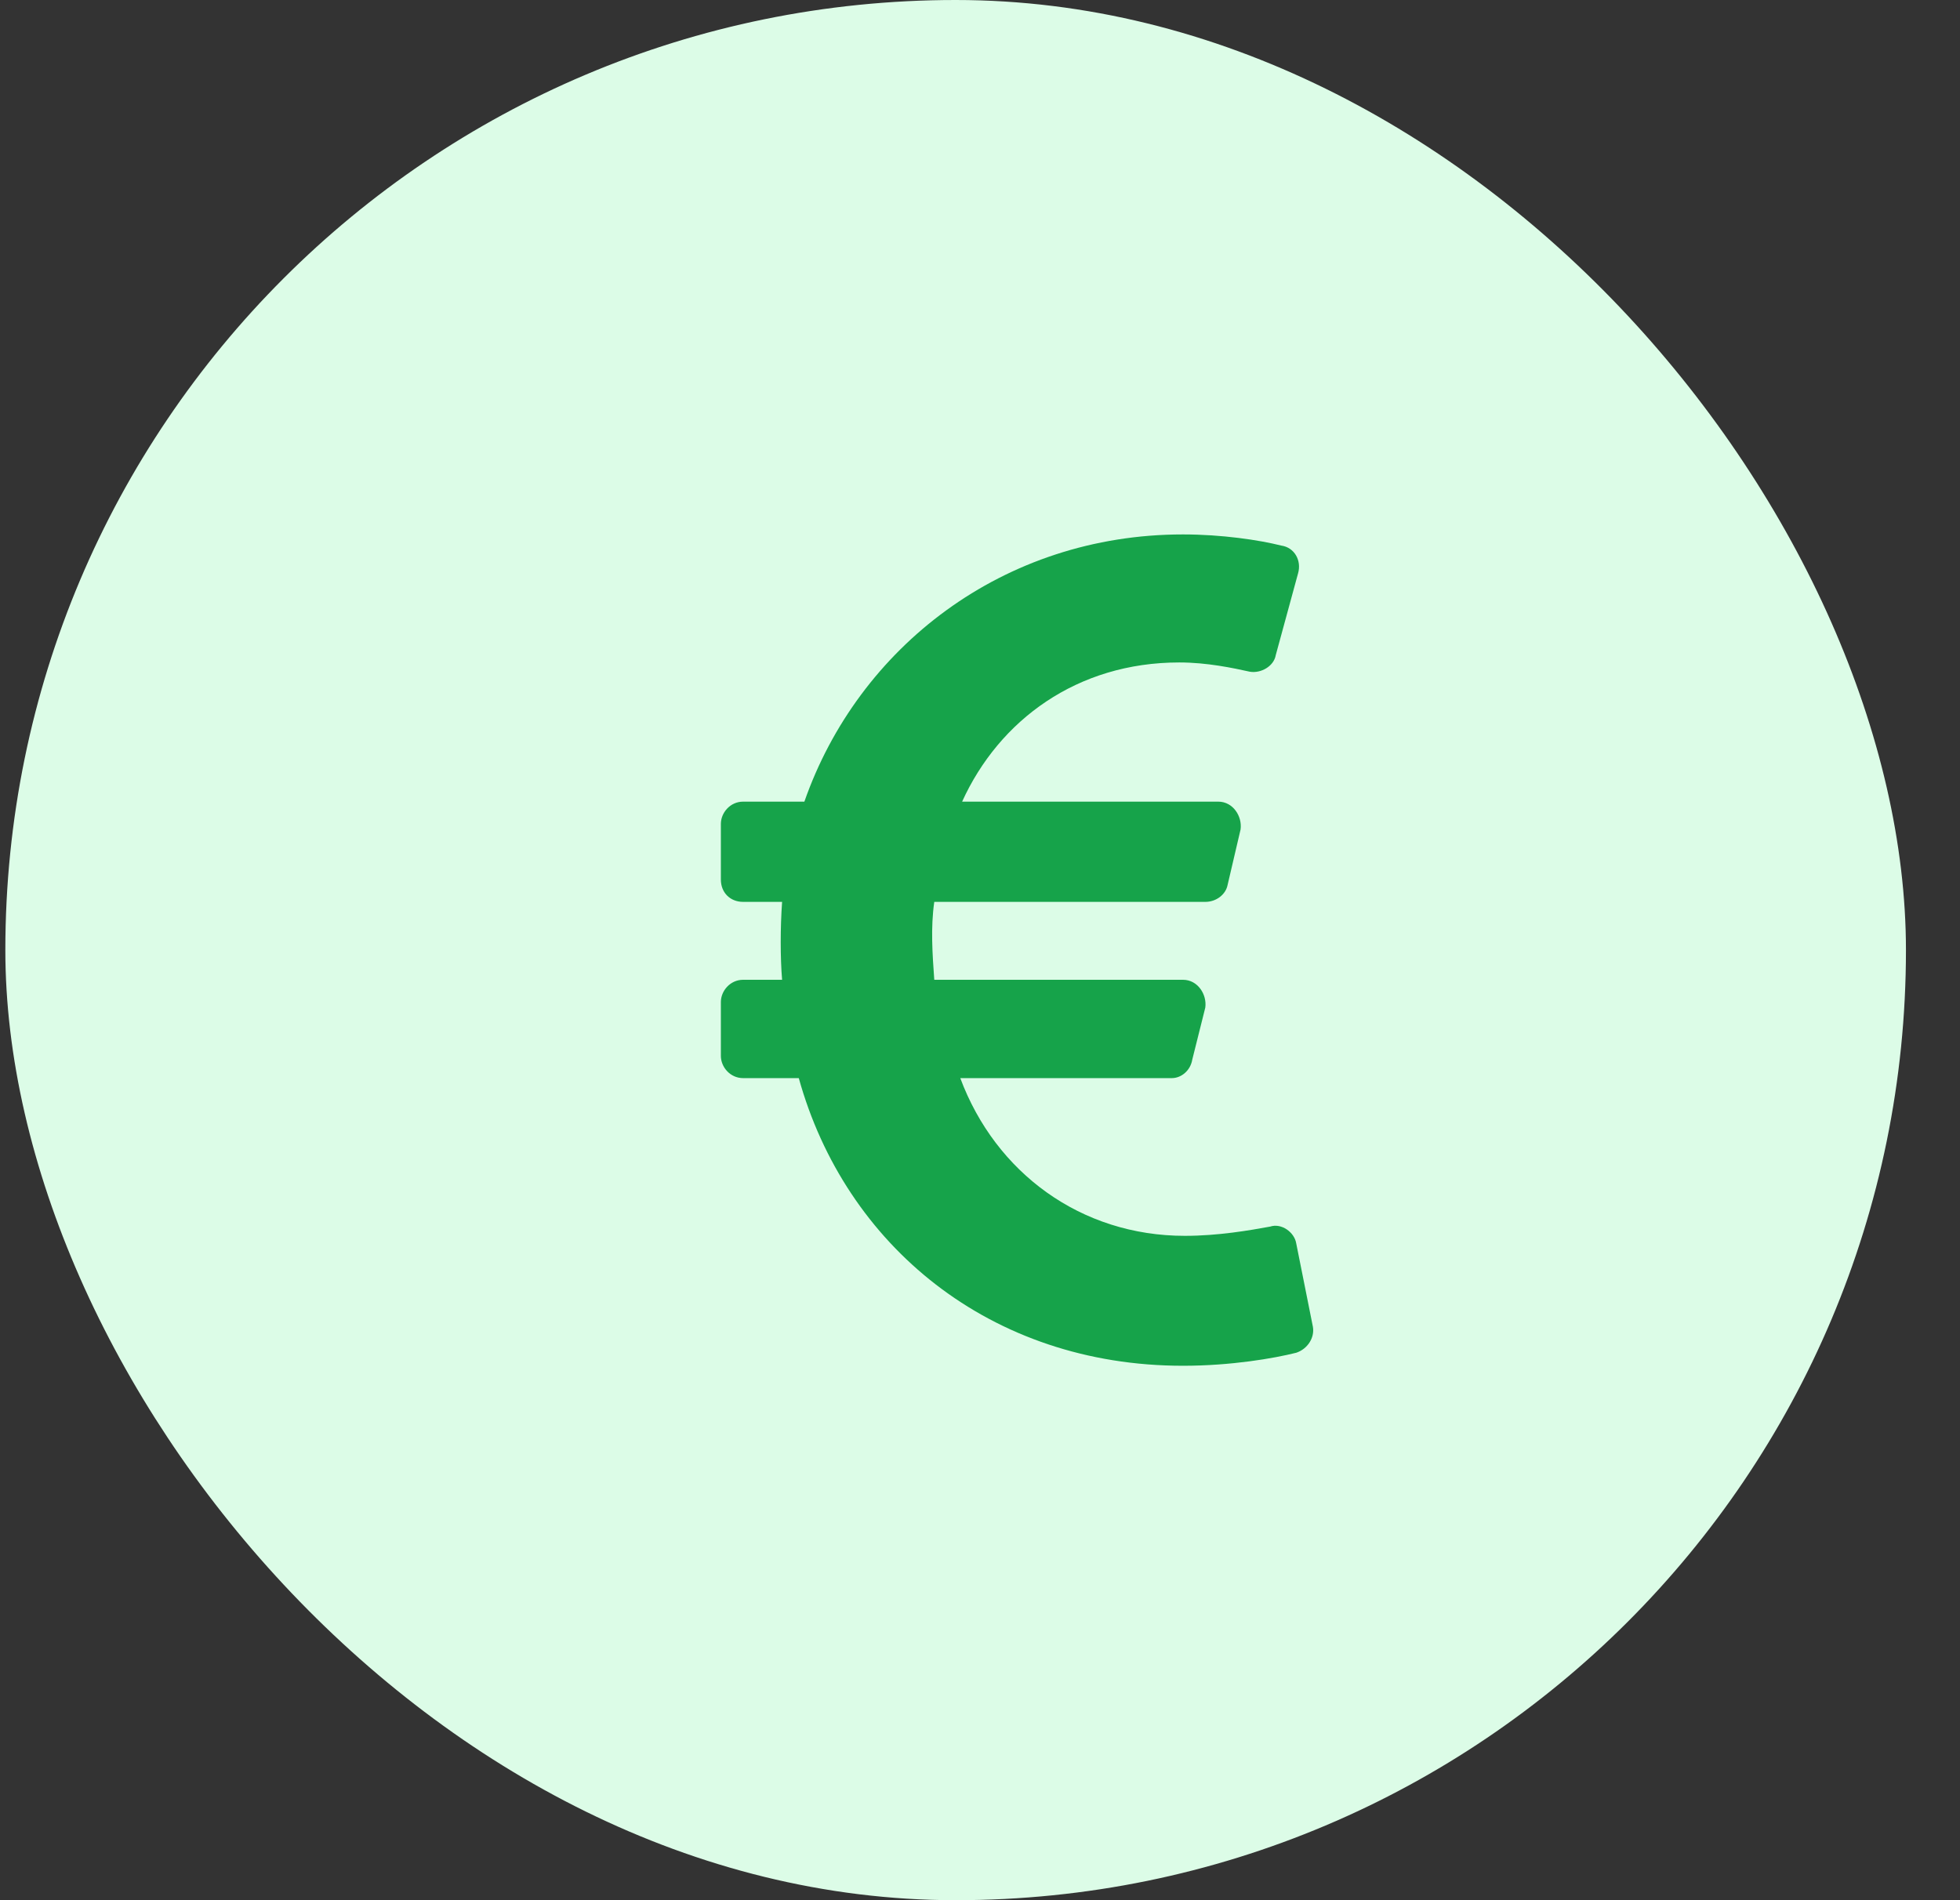 <svg width="33" height="32" viewBox="0 0 33 32" fill="none" xmlns="http://www.w3.org/2000/svg">
<rect x="0" y="0" width="33" height="32" fill="#333333" stroke="none"/>
<rect x="0.09" width="32" height="32" rx="16" fill="#DCFCE7"/>
<path d="M21.824 20.938L22.105 22.344C22.137 22.531 22.012 22.719 21.824 22.781C21.449 22.875 20.73 23 19.918 23C16.668 23 14.23 20.969 13.449 18.156H12.512C12.293 18.156 12.137 17.969 12.137 17.781V16.875C12.137 16.688 12.293 16.5 12.512 16.5H13.168C13.137 16.125 13.137 15.625 13.168 15.188H12.512C12.293 15.188 12.137 15.031 12.137 14.812V13.875C12.137 13.688 12.293 13.5 12.512 13.5H13.543C14.449 10.906 16.887 9 19.918 9C20.574 9 21.199 9.094 21.574 9.188C21.793 9.219 21.918 9.438 21.855 9.656L21.48 11.031C21.449 11.219 21.23 11.344 21.043 11.312C20.762 11.25 20.324 11.156 19.855 11.156C18.137 11.156 16.824 12.125 16.199 13.5H20.512C20.762 13.5 20.918 13.75 20.887 13.969L20.668 14.906C20.637 15.062 20.48 15.188 20.293 15.188H15.73C15.668 15.625 15.699 16.062 15.73 16.5H19.918C20.168 16.5 20.324 16.75 20.293 16.969L20.074 17.844C20.043 18.031 19.887 18.156 19.73 18.156H16.168C16.762 19.75 18.199 20.812 19.949 20.812C20.512 20.812 21.043 20.719 21.387 20.656C21.574 20.594 21.793 20.75 21.824 20.938Z" fill="#16A34A"/>
</svg>
